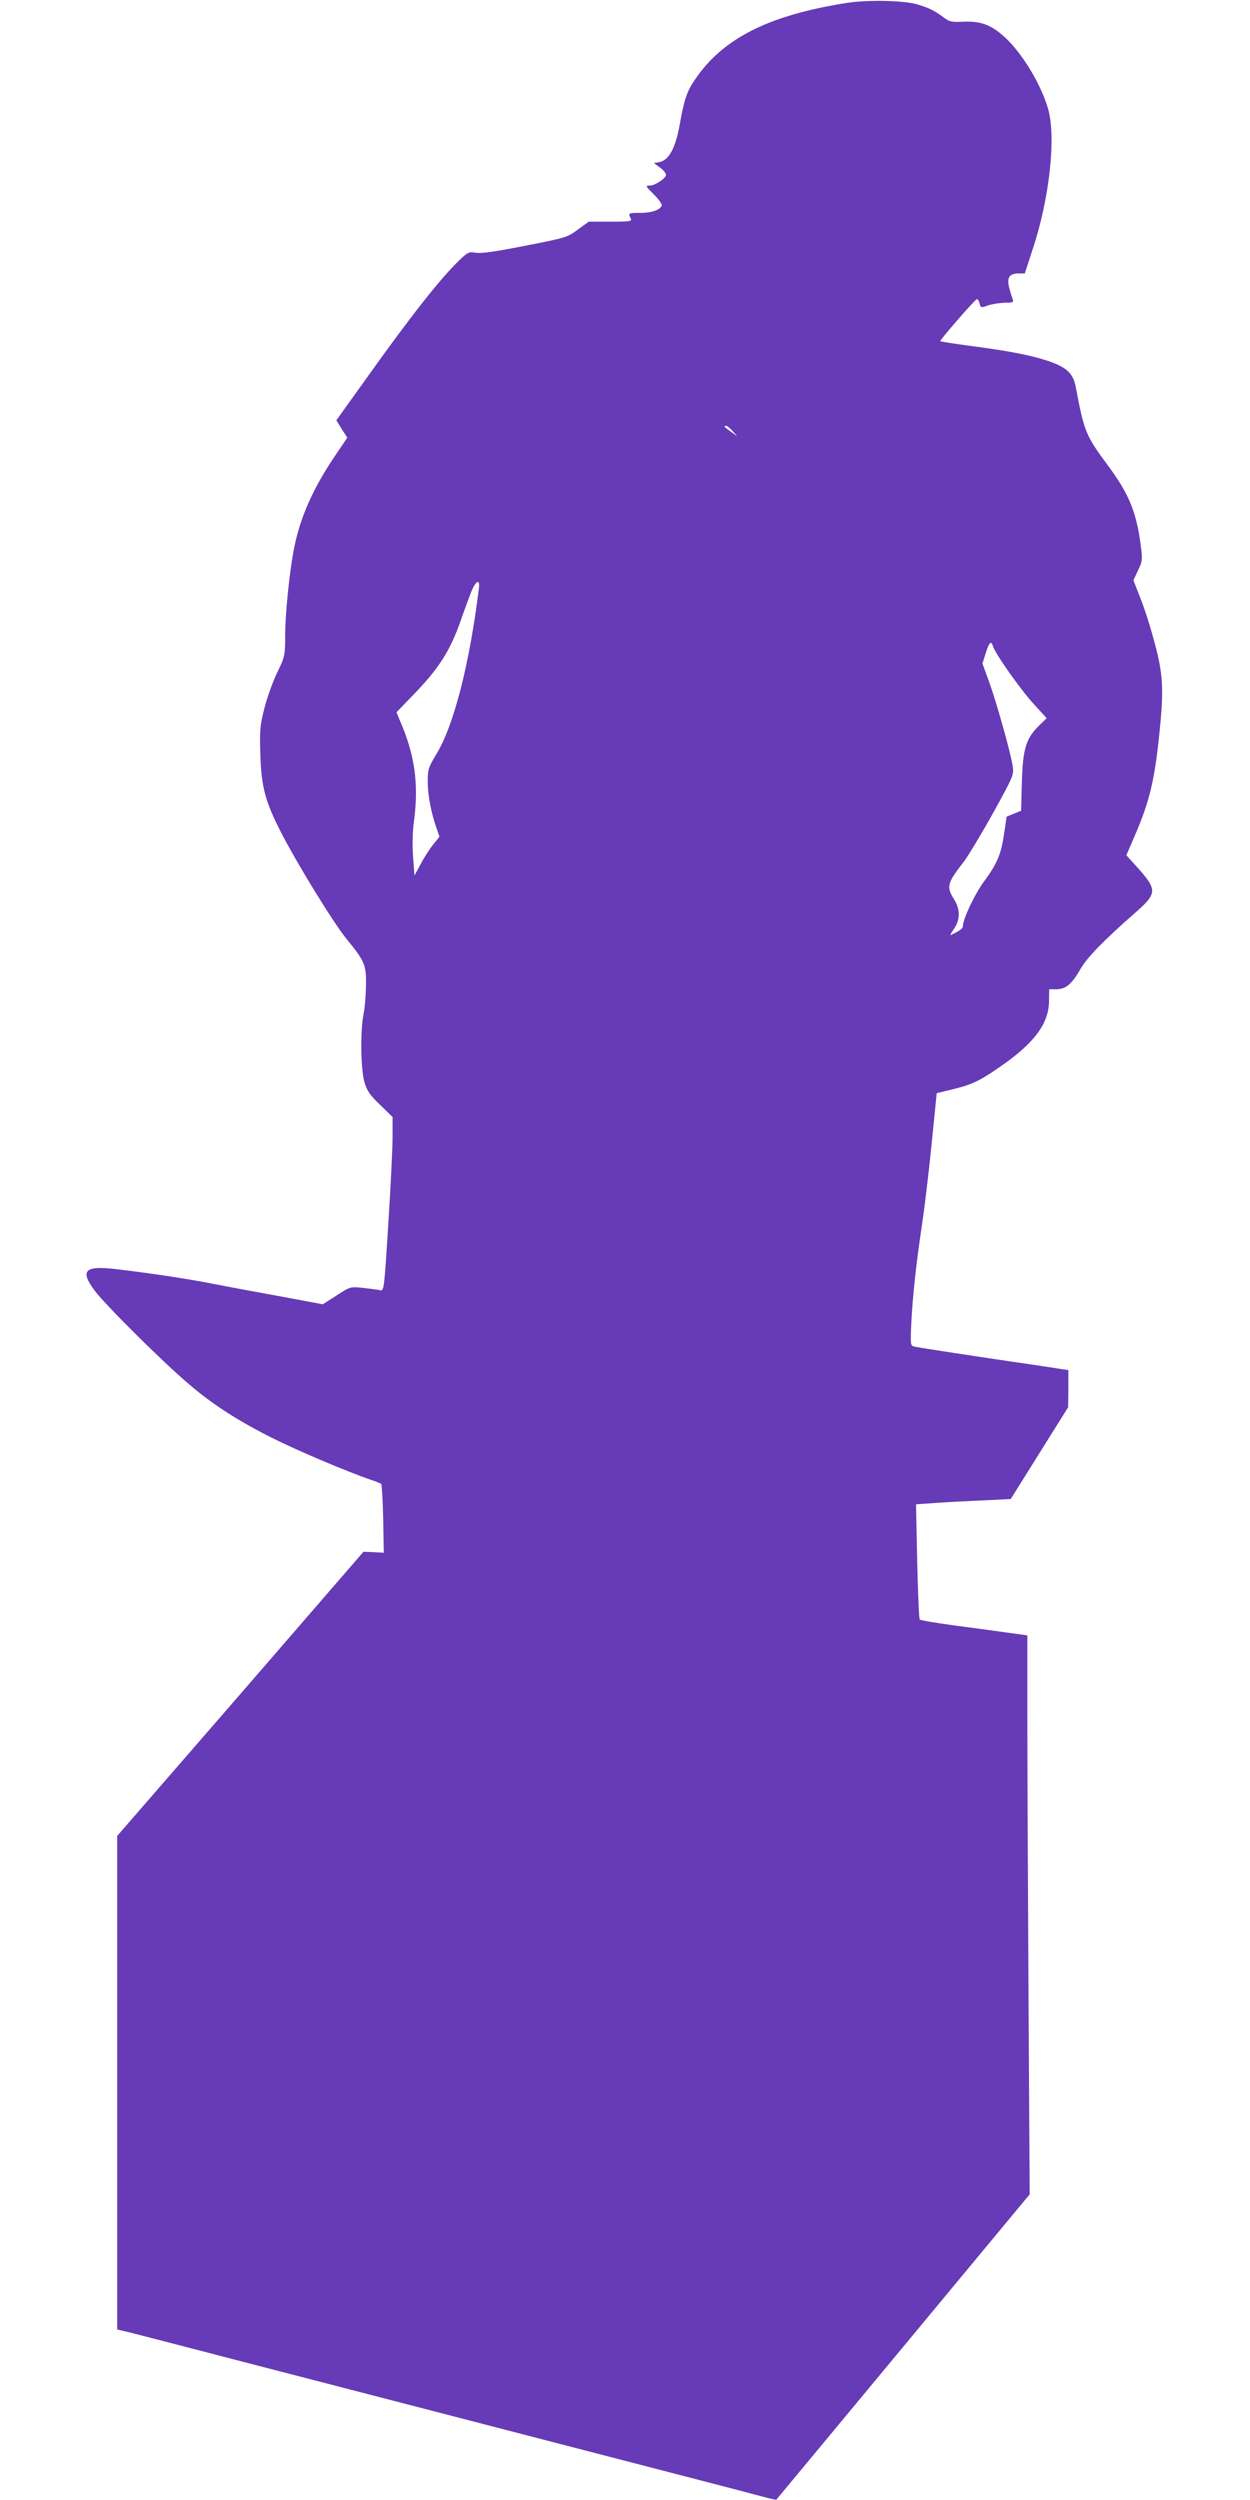 <?xml version="1.0" standalone="no"?>
<!DOCTYPE svg PUBLIC "-//W3C//DTD SVG 20010904//EN"
 "http://www.w3.org/TR/2001/REC-SVG-20010904/DTD/svg10.dtd">
<svg version="1.0" xmlns="http://www.w3.org/2000/svg"
 width="640pt" height="1280pt" viewBox="0 0 640 1280"
 preserveAspectRatio="xMidYMid meet">
<g transform="translate(0,1280) scale(0.1,-0.1)"
fill="#673ab7" stroke="none">
<path d="M4335 12785 c-399 -63 -633 -181 -775 -390 -43 -62 -57 -103 -80
-234 -22 -121 -56 -182 -104 -191 l-28 -5 31 -23 c17 -12 31 -29 31 -37 0 -18
-57 -55 -82 -55 -25 0 -24 -2 23 -49 22 -22 39 -46 37 -53 -8 -23 -51 -38
-110 -38 -61 0 -63 -1 -49 -28 8 -15 -1 -17 -103 -17 l-112 0 -49 -36 c-64
-46 -56 -44 -290 -90 -138 -27 -212 -38 -239 -33 -36 6 -41 3 -88 -42 -98 -96
-247 -285 -482 -615 l-144 -201 28 -45 28 -44 -64 -95 c-110 -162 -177 -313
-208 -469 -24 -122 -46 -338 -46 -452 0 -97 -1 -104 -40 -185 -22 -45 -52
-128 -66 -183 -23 -90 -25 -114 -21 -240 5 -163 25 -239 105 -395 83 -162 269
-465 336 -547 94 -115 101 -132 100 -238 -1 -49 -6 -117 -13 -149 -17 -89 -14
-282 5 -347 13 -44 28 -66 80 -116 l64 -62 0 -103 c0 -57 -10 -257 -22 -446
-21 -336 -22 -343 -42 -338 -12 3 -51 8 -87 12 -66 7 -67 6 -136 -39 l-70 -45
-209 39 c-115 21 -267 49 -338 63 -130 26 -311 54 -503 77 -169 21 -196 -4
-119 -108 51 -70 347 -364 481 -478 123 -106 256 -191 432 -279 134 -67 388
-174 503 -213 25 -8 48 -18 52 -21 3 -4 8 -85 10 -179 l3 -173 -52 3 -52 2
-630 -728 -631 -727 0 -1264 0 -1263 68 -16 c63 -16 175 -45 567 -147 159 -41
301 -78 560 -145 74 -19 196 -51 270 -70 74 -19 196 -51 270 -70 74 -19 196
-51 270 -70 74 -19 196 -51 270 -70 74 -19 196 -51 270 -70 316 -82 408 -106
540 -140 77 -20 173 -45 213 -56 41 -11 75 -19 77 -17 2 2 294 354 650 783
l647 780 -6 1010 c-3 556 -6 1199 -6 1431 l0 421 -117 16 c-65 9 -188 26 -273
37 -85 12 -158 24 -161 28 -4 4 -9 138 -13 299 l-6 291 102 7 c57 4 166 10
243 13 l140 7 147 235 147 235 1 95 0 95 -157 24 c-296 43 -608 91 -630 96
-22 5 -22 7 -17 123 7 138 25 303 54 497 12 77 34 261 49 409 l27 269 74 18
c102 24 141 42 240 110 184 125 261 227 261 346 l1 58 39 0 c47 1 77 27 122
105 33 58 120 147 275 283 120 105 120 120 7 245 l-48 53 46 107 c72 168 98
276 122 506 24 227 21 309 -21 466 -19 74 -52 179 -73 232 l-38 97 24 51 c23
48 23 54 13 133 -23 170 -61 260 -169 406 -112 151 -120 171 -163 399 -14 72
-47 102 -145 135 -92 30 -203 51 -402 77 -79 11 -145 21 -147 23 -4 4 175 211
187 215 4 2 11 -8 14 -21 6 -23 8 -24 43 -11 20 7 59 13 86 14 42 0 47 2 41
18 -4 9 -12 36 -18 59 -13 52 1 73 48 73 l32 0 40 123 c87 261 121 577 79 721
-37 126 -132 283 -221 365 -69 63 -121 83 -209 80 -64 -3 -75 -1 -106 23 -45
33 -70 46 -128 64 -67 22 -258 26 -367 9z m-584 -2192 l24 -27 -32 23 c-33 23
-40 31 -25 31 5 0 19 -12 33 -27z m-1299 -805 c-48 -388 -128 -701 -217 -848
-41 -68 -45 -79 -45 -141 0 -69 17 -160 45 -239 l15 -44 -32 -40 c-18 -22 -47
-67 -64 -100 l-32 -59 -7 95 c-4 58 -3 129 4 179 25 183 7 330 -60 492 l-29
70 78 81 c137 140 195 230 250 386 16 47 40 111 52 143 24 63 49 78 42 25z
m2633 -299 c13 -40 144 -225 209 -295 l65 -71 -39 -38 c-67 -66 -83 -118 -88
-288 l-4 -148 -37 -15 -37 -15 -13 -87 c-15 -105 -35 -153 -102 -244 -47 -63
-108 -191 -109 -229 0 -13 -13 -23 -63 -47 -4 -2 4 13 18 33 32 48 32 98 0
150 -41 66 -36 83 52 196 22 30 89 141 148 247 103 187 107 195 100 239 -10
68 -81 321 -120 430 l-35 96 17 53 c18 58 28 66 38 33z"/>
</g>
</svg>
